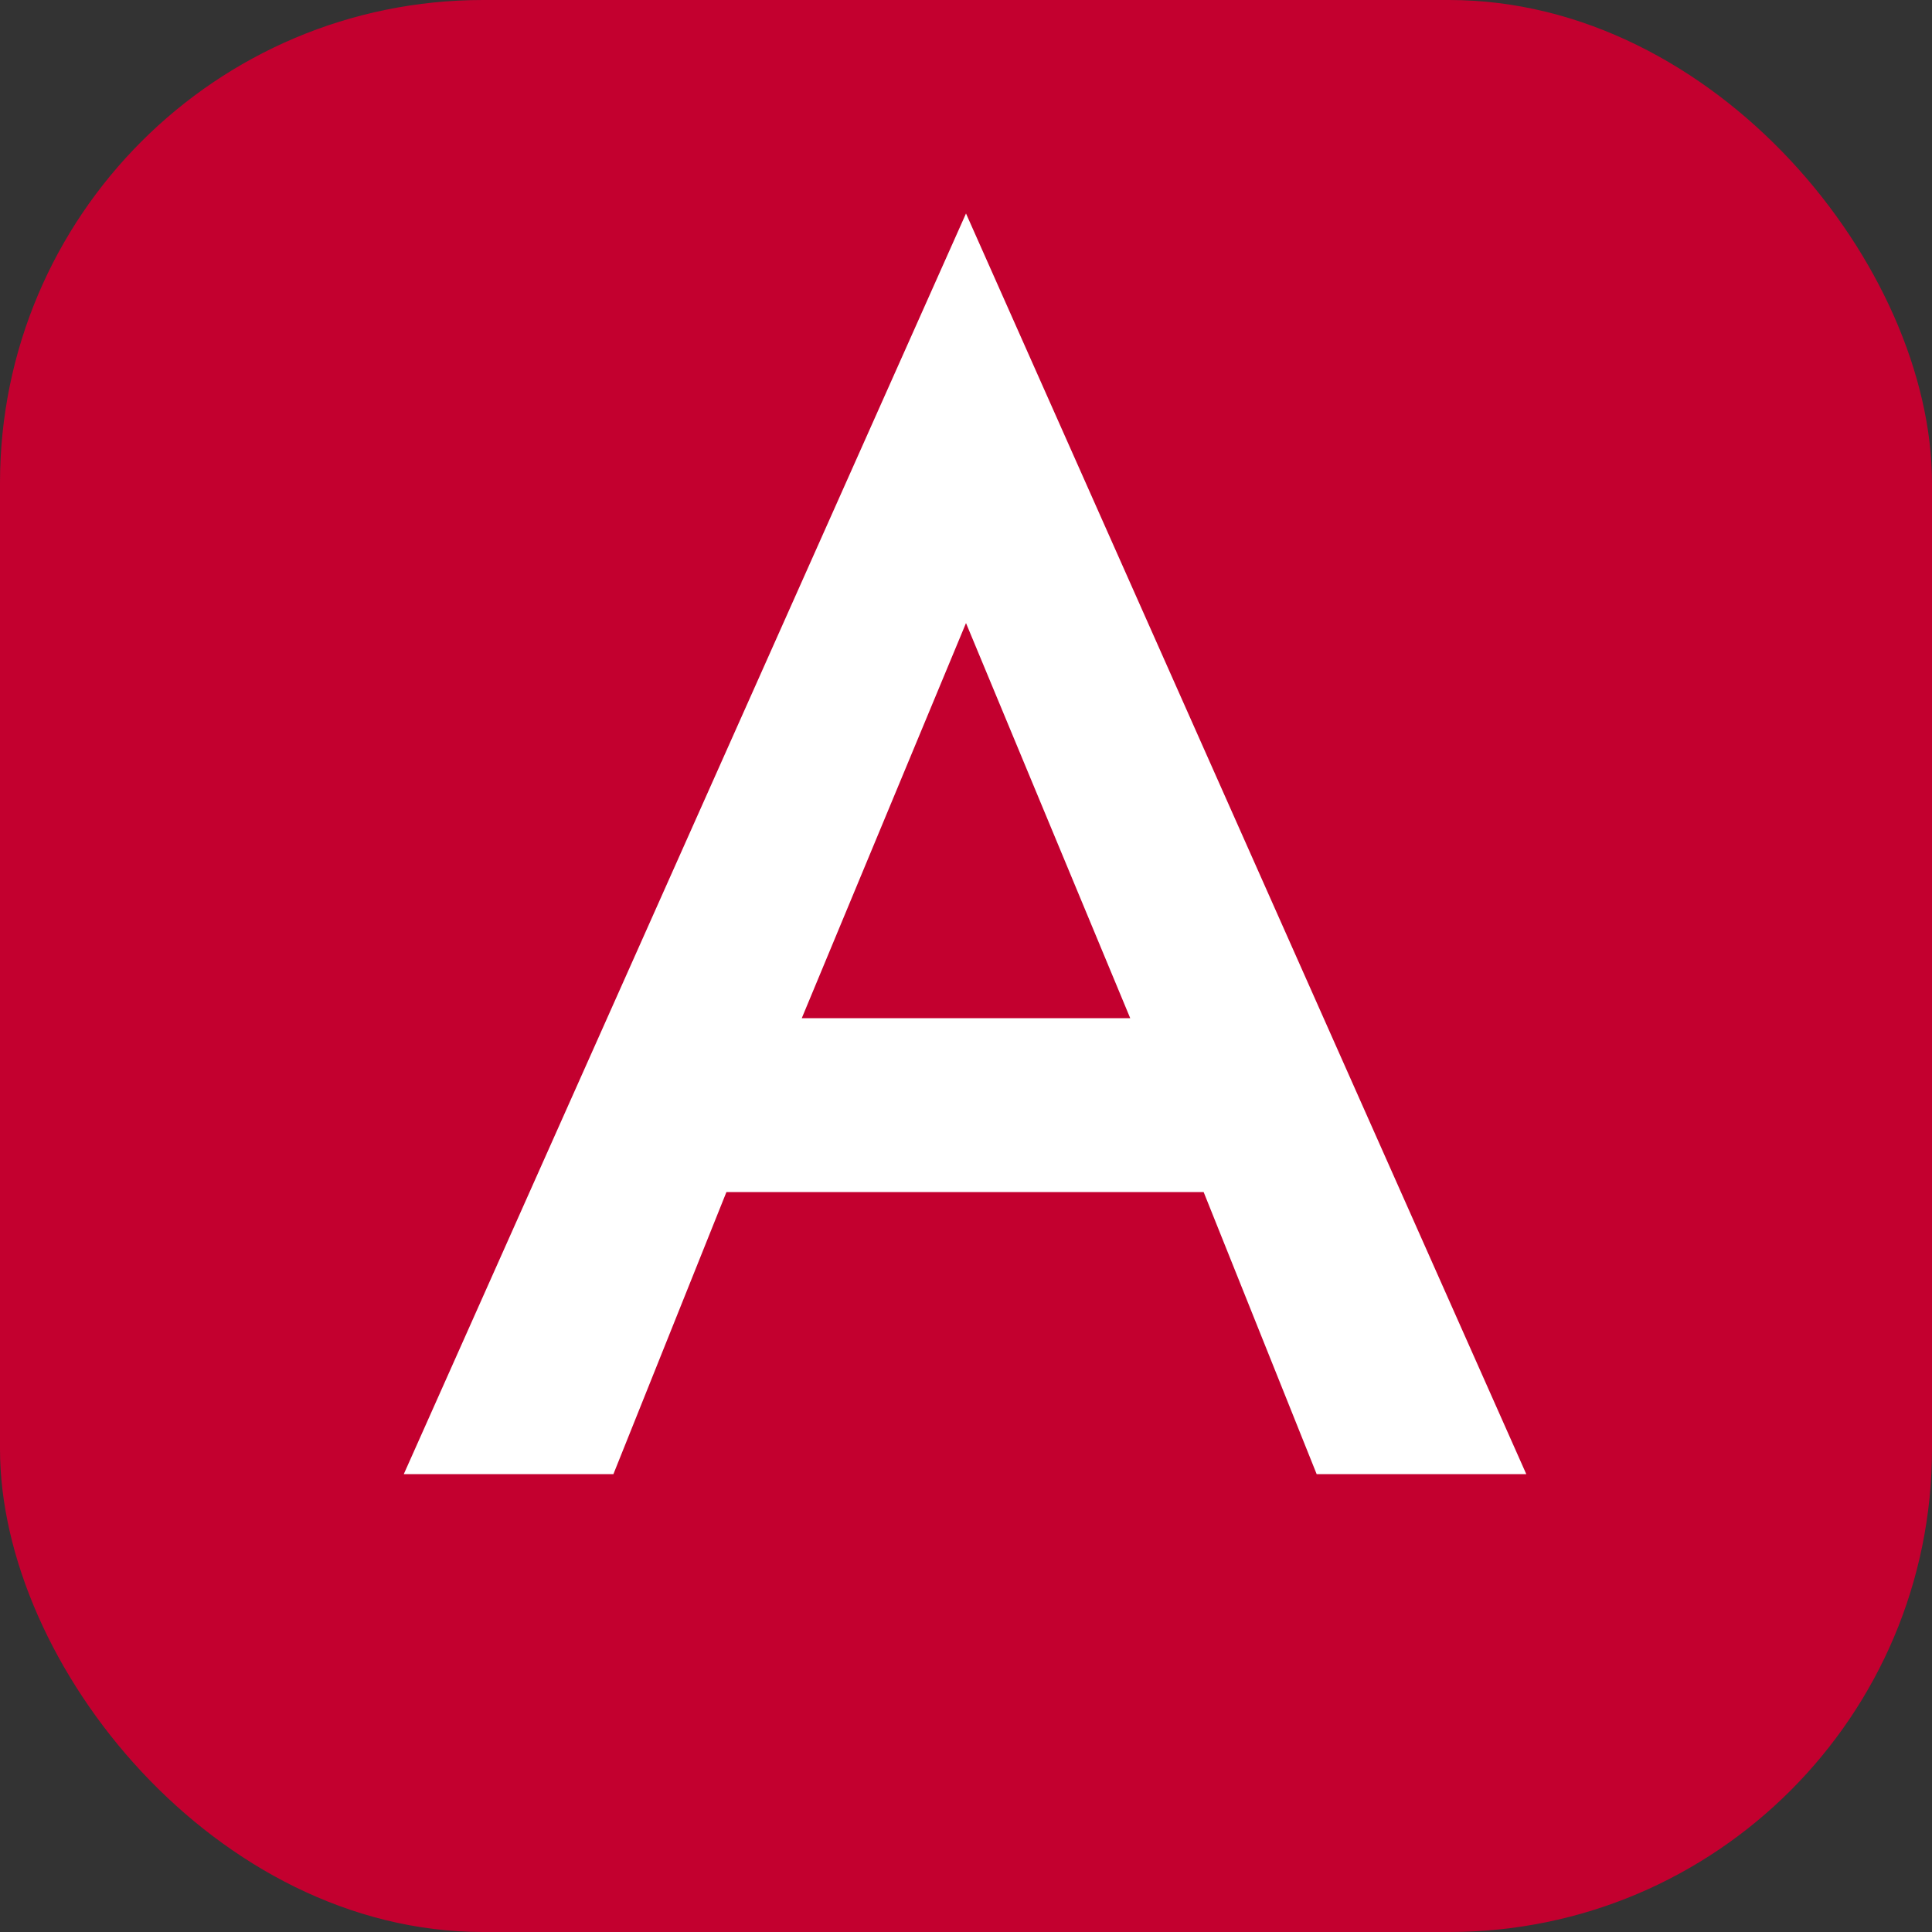 <svg width="64" height="64" viewBox="0 0 64 64" fill="none" xmlns="http://www.w3.org/2000/svg">
<rect x="0" y="0" width="64" height="64" fill="#333333" stroke="none"/>
<rect width="64" height="64" rx="16" fill="#C3002F"/>
<path d="M32 0L2.208 10.624L6.752 50.016L32 64L57.248 50.016L61.792 10.624L32 0Z" fill="#C3002F"/>
<path d="M32 0V7.104V7.072V39.488V64L57.248 50.016L61.792 10.624L32 0Z" fill="#C3002F"/>
<path d="M32 7.072L13.376 48.832H20.32L24.064 39.488H39.872L43.616 48.832H50.56L32 7.072ZM37.44 33.728H26.56L32 20.64L37.44 33.728Z" fill="white"/>
</svg>
